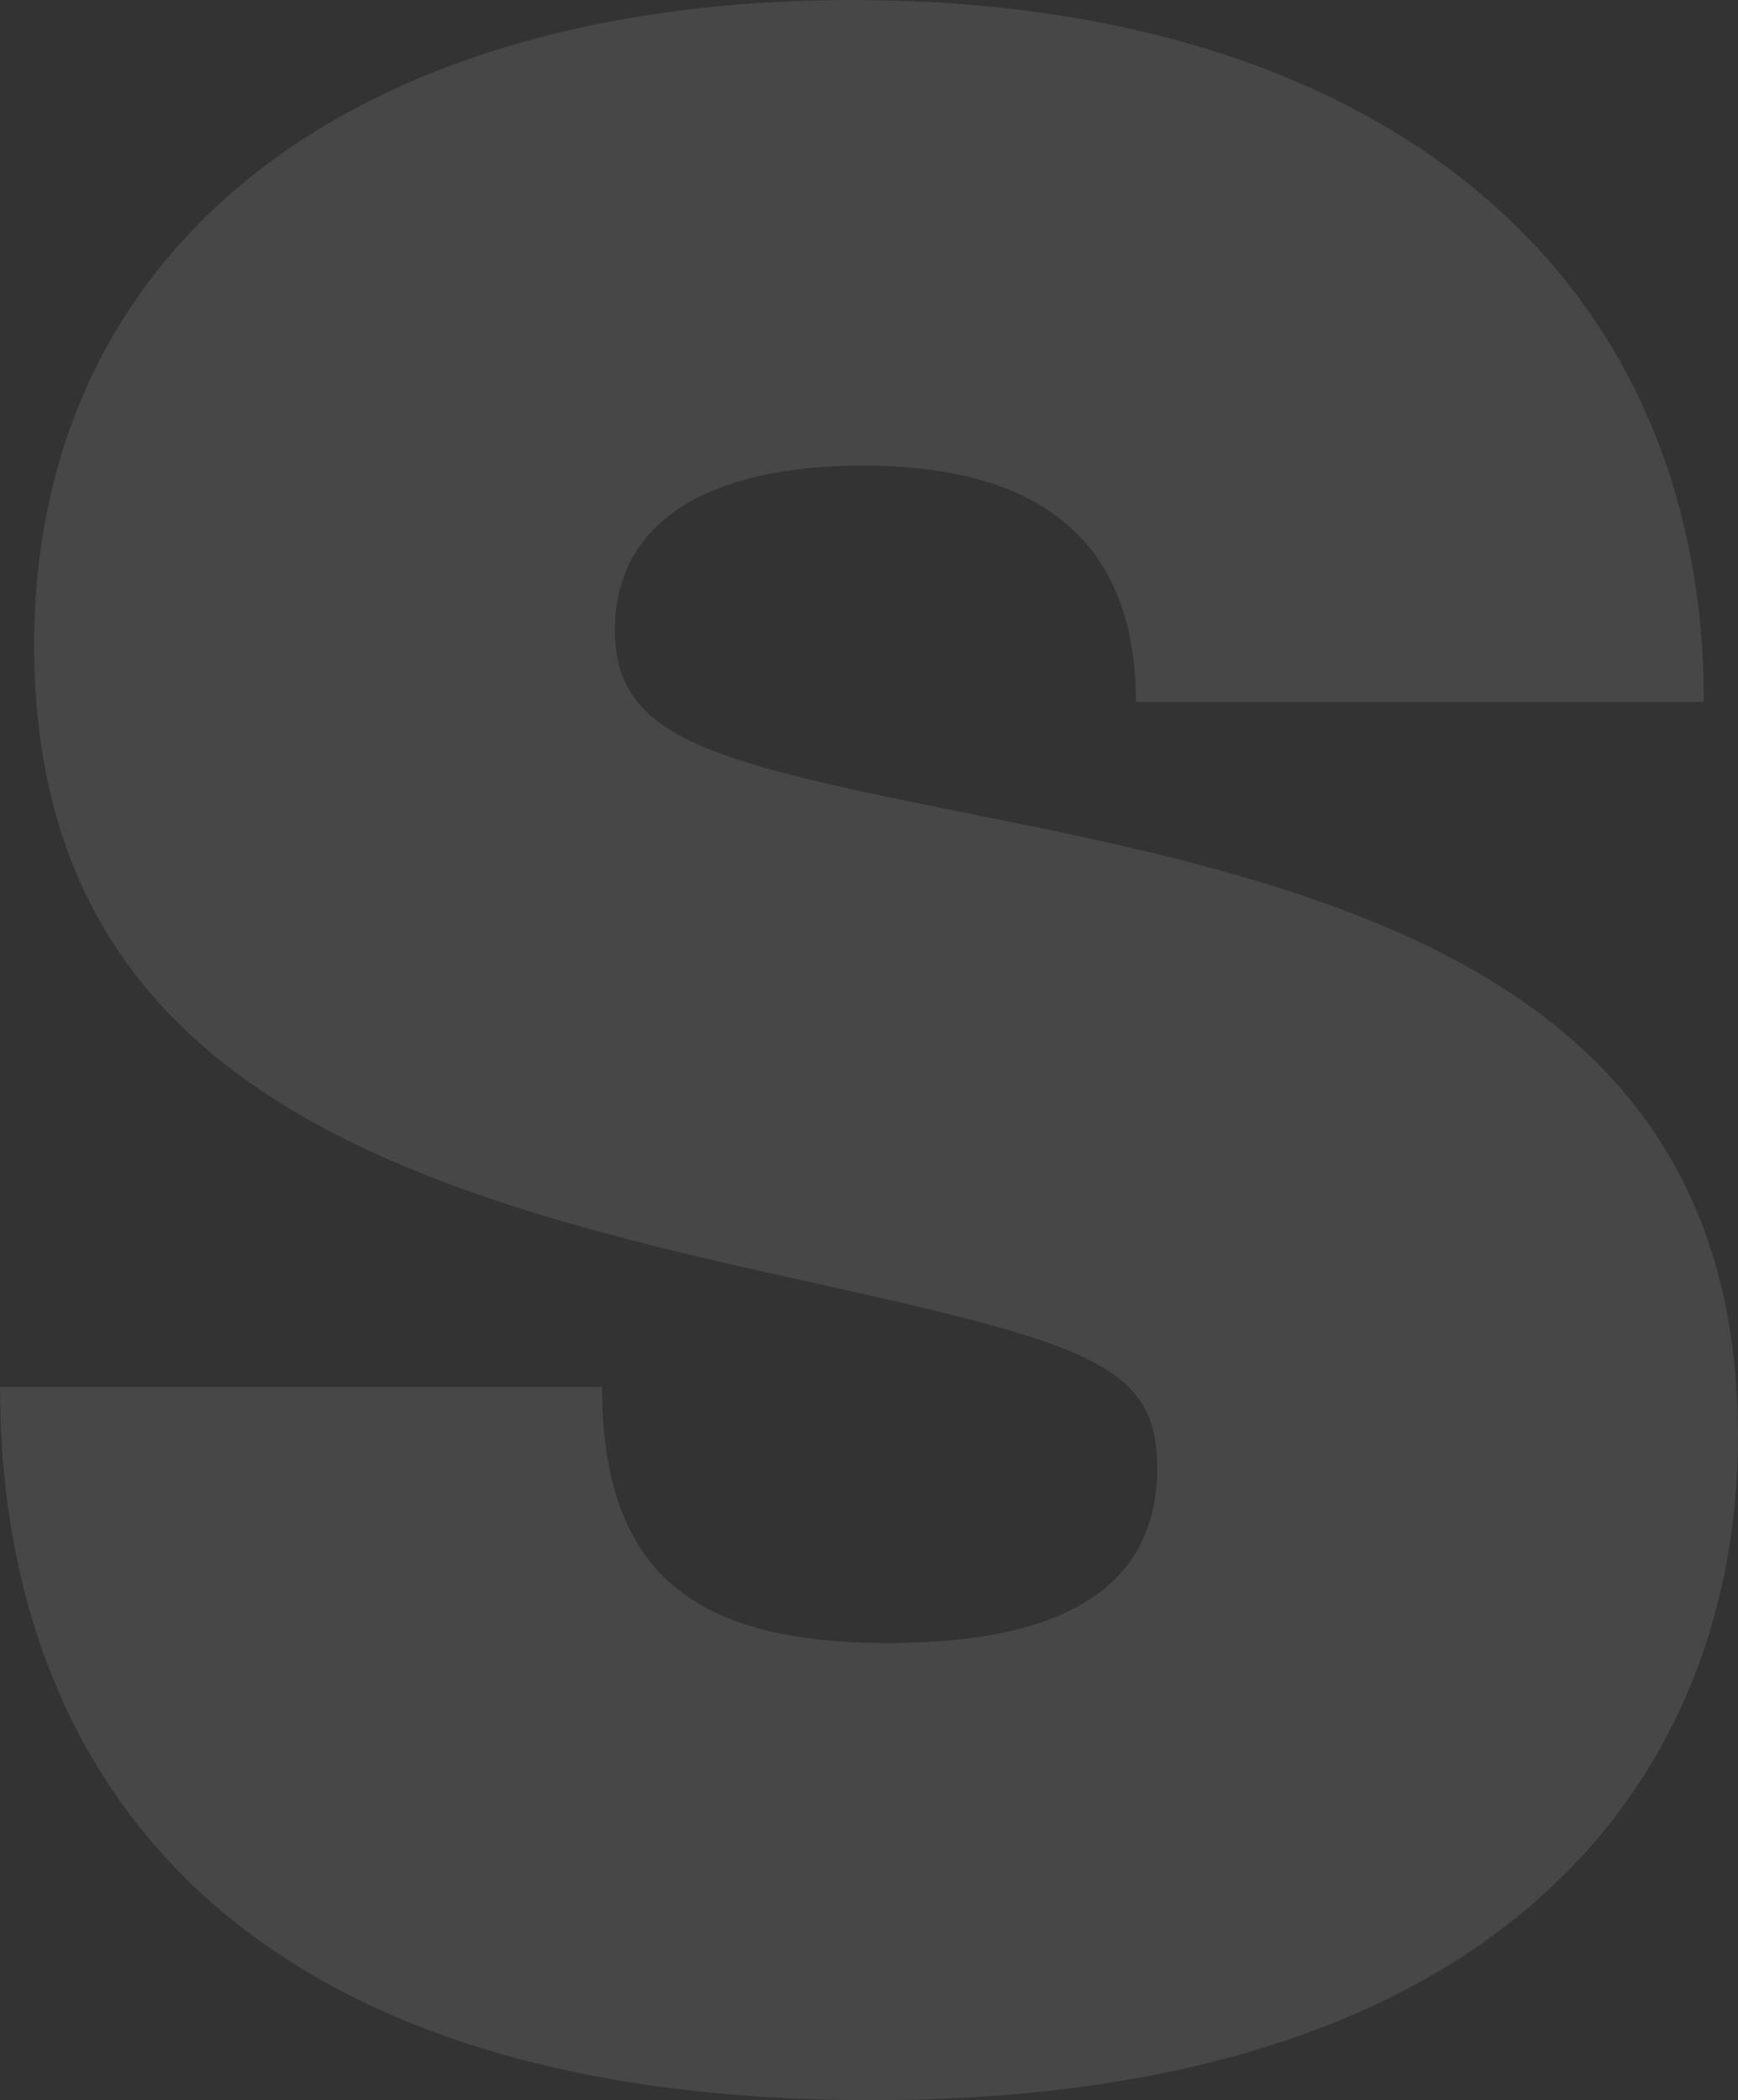 <svg xmlns="http://www.w3.org/2000/svg" width="173" height="209" viewBox="0 0 173 209">
    <rect x="0" y="0" width="173" height="209" fill="#333333" stroke="none"/>
    <g fill="none" fill-opacity=".1" fill-rule="evenodd">
        <g fill="#FFF" fill-rule="nonzero">
            <g>
                <g>
                    <path d="M86.713 209C151.605 209 173 175.059 173 142.948c0-43.8-37.122-53.94-71.552-60.982-29.47-5.915-40.24-7.746-40.24-19.294 0-11.126 9.919-16.337 24.654-16.337 19.978 0 27.204 9.577 27.204 23.52H169.6C169.6 26.476 136.586 0 84.87 0 34.856 0 3.4 24.646 3.4 64.221c0 43.096 35.706 54.08 72.828 62.39 31.17 6.901 38.964 8.591 38.964 19.435 0 11.83-9.21 17.464-26.78 17.464-19.269 0-28.478-6.9-28.478-25.491H0C0 175.763 22.387 209 86.713 209z" transform="translate(-115 -1416) translate(0 1337) translate(115 79)"/>
                </g>
            </g>
        </g>
    </g>
</svg>
